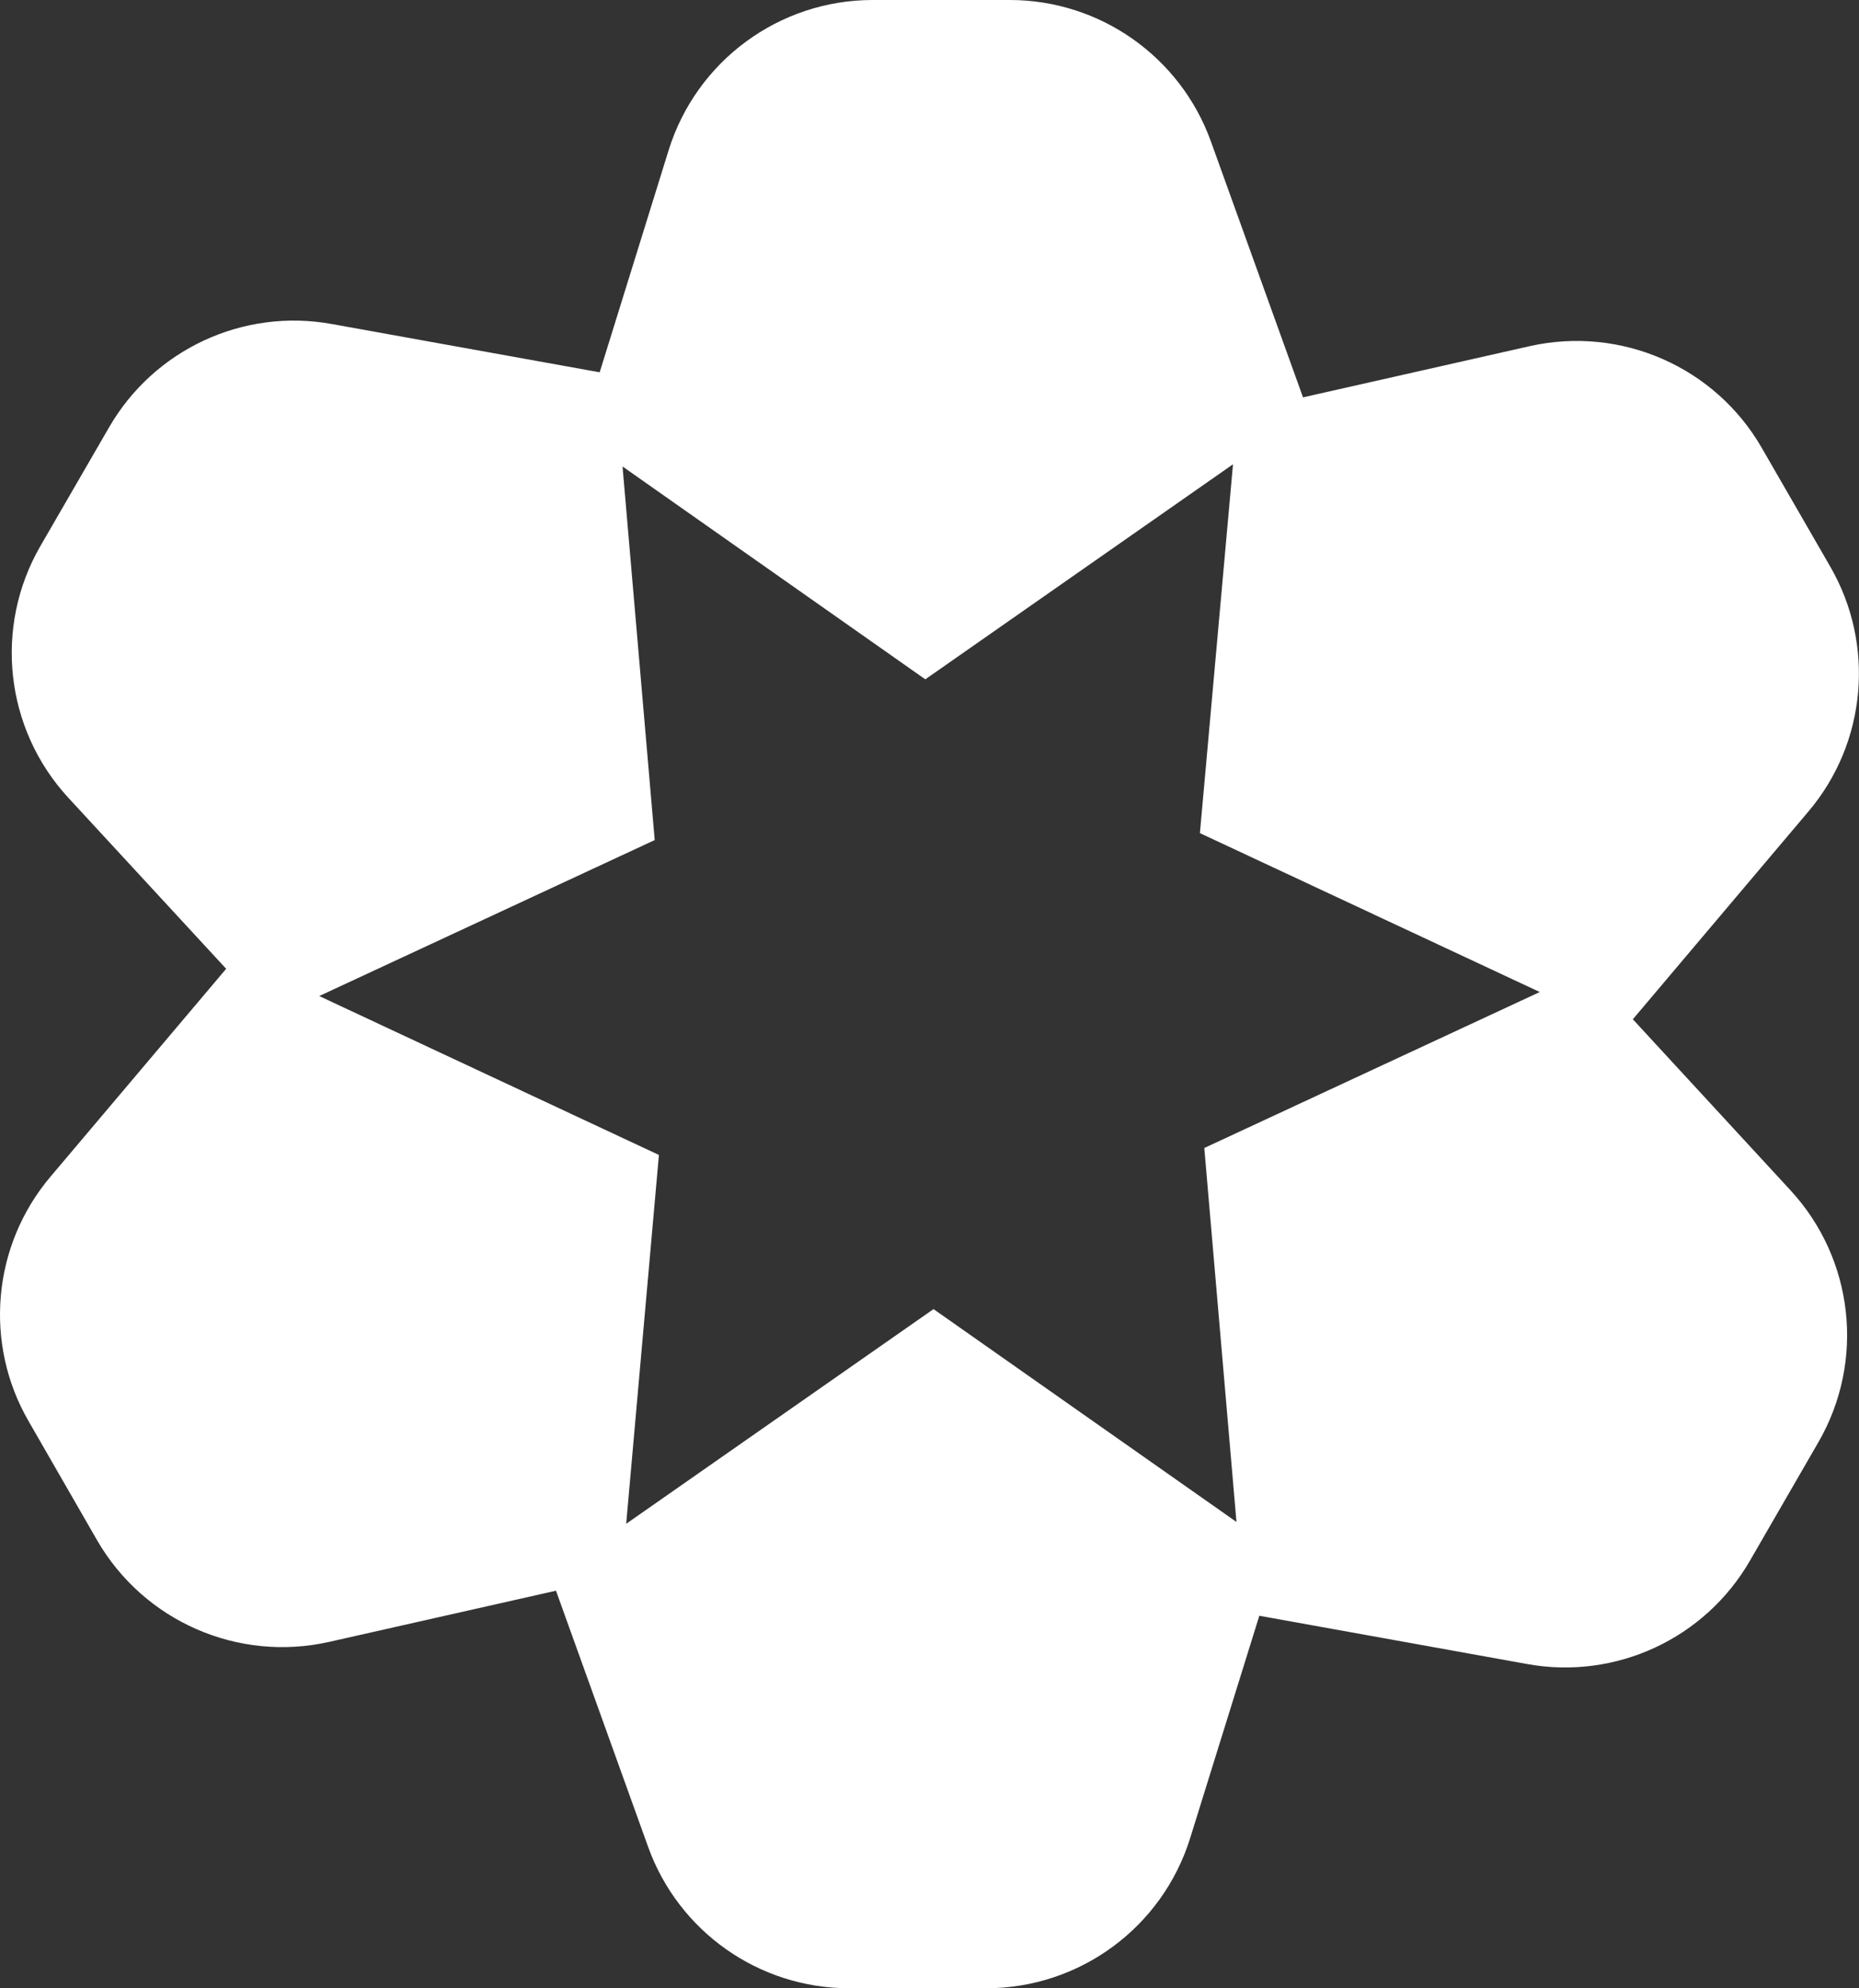 <?xml version="1.0" encoding="UTF-8"?><svg id="Calque_2" xmlns="http://www.w3.org/2000/svg" viewBox="0 0 101.68 108.73"><rect x="0" y="0" width="101.68" height="108.73" fill="#333333" stroke="none"/><defs><style>.cls-1{fill:#fff;stroke-width:0px;}</style></defs><g id="Calque_2-2"><path class="cls-1" d="M89.31,55.74l9.61-11.37c3.18-3.76,3.65-9.12,1.19-13.38l-3.75-6.5c-2.55-4.43-7.7-6.68-12.69-5.56l-12.4,2.8-5.04-14c-1.67-4.63-6.07-7.73-11-7.73h-7.5c-5.11,0-9.64,3.33-11.16,8.22l-3.77,12.14-14.65-2.64c-4.85-.88-9.73,1.39-12.19,5.66l-3.75,6.48c-2.56,4.43-1.94,10.01,1.53,13.77l8.63,9.35-9.61,11.37c-3.18,3.76-3.66,9.12-1.19,13.38l3.74,6.5c2.56,4.43,7.7,6.68,12.69,5.56l12.41-2.8,5.04,14.01c1.67,4.64,6.07,7.73,10.99,7.73h7.5c5.12,0,9.64-3.33,11.16-8.22l3.78-12.15,14.65,2.64c4.85.88,9.73-1.39,12.19-5.66l3.75-6.49c2.55-4.43,1.93-10-1.54-13.76l-8.62-9.35ZM65.87,62.78l1.76,20.45-16.57-11.64-16.81,11.74,1.79-20.17-18.58-8.69,18.35-8.53-1.76-20.43,16.56,11.64,16.83-11.76-1.81,20.17,18.59,8.69-18.35,8.53Z"/></g></svg>